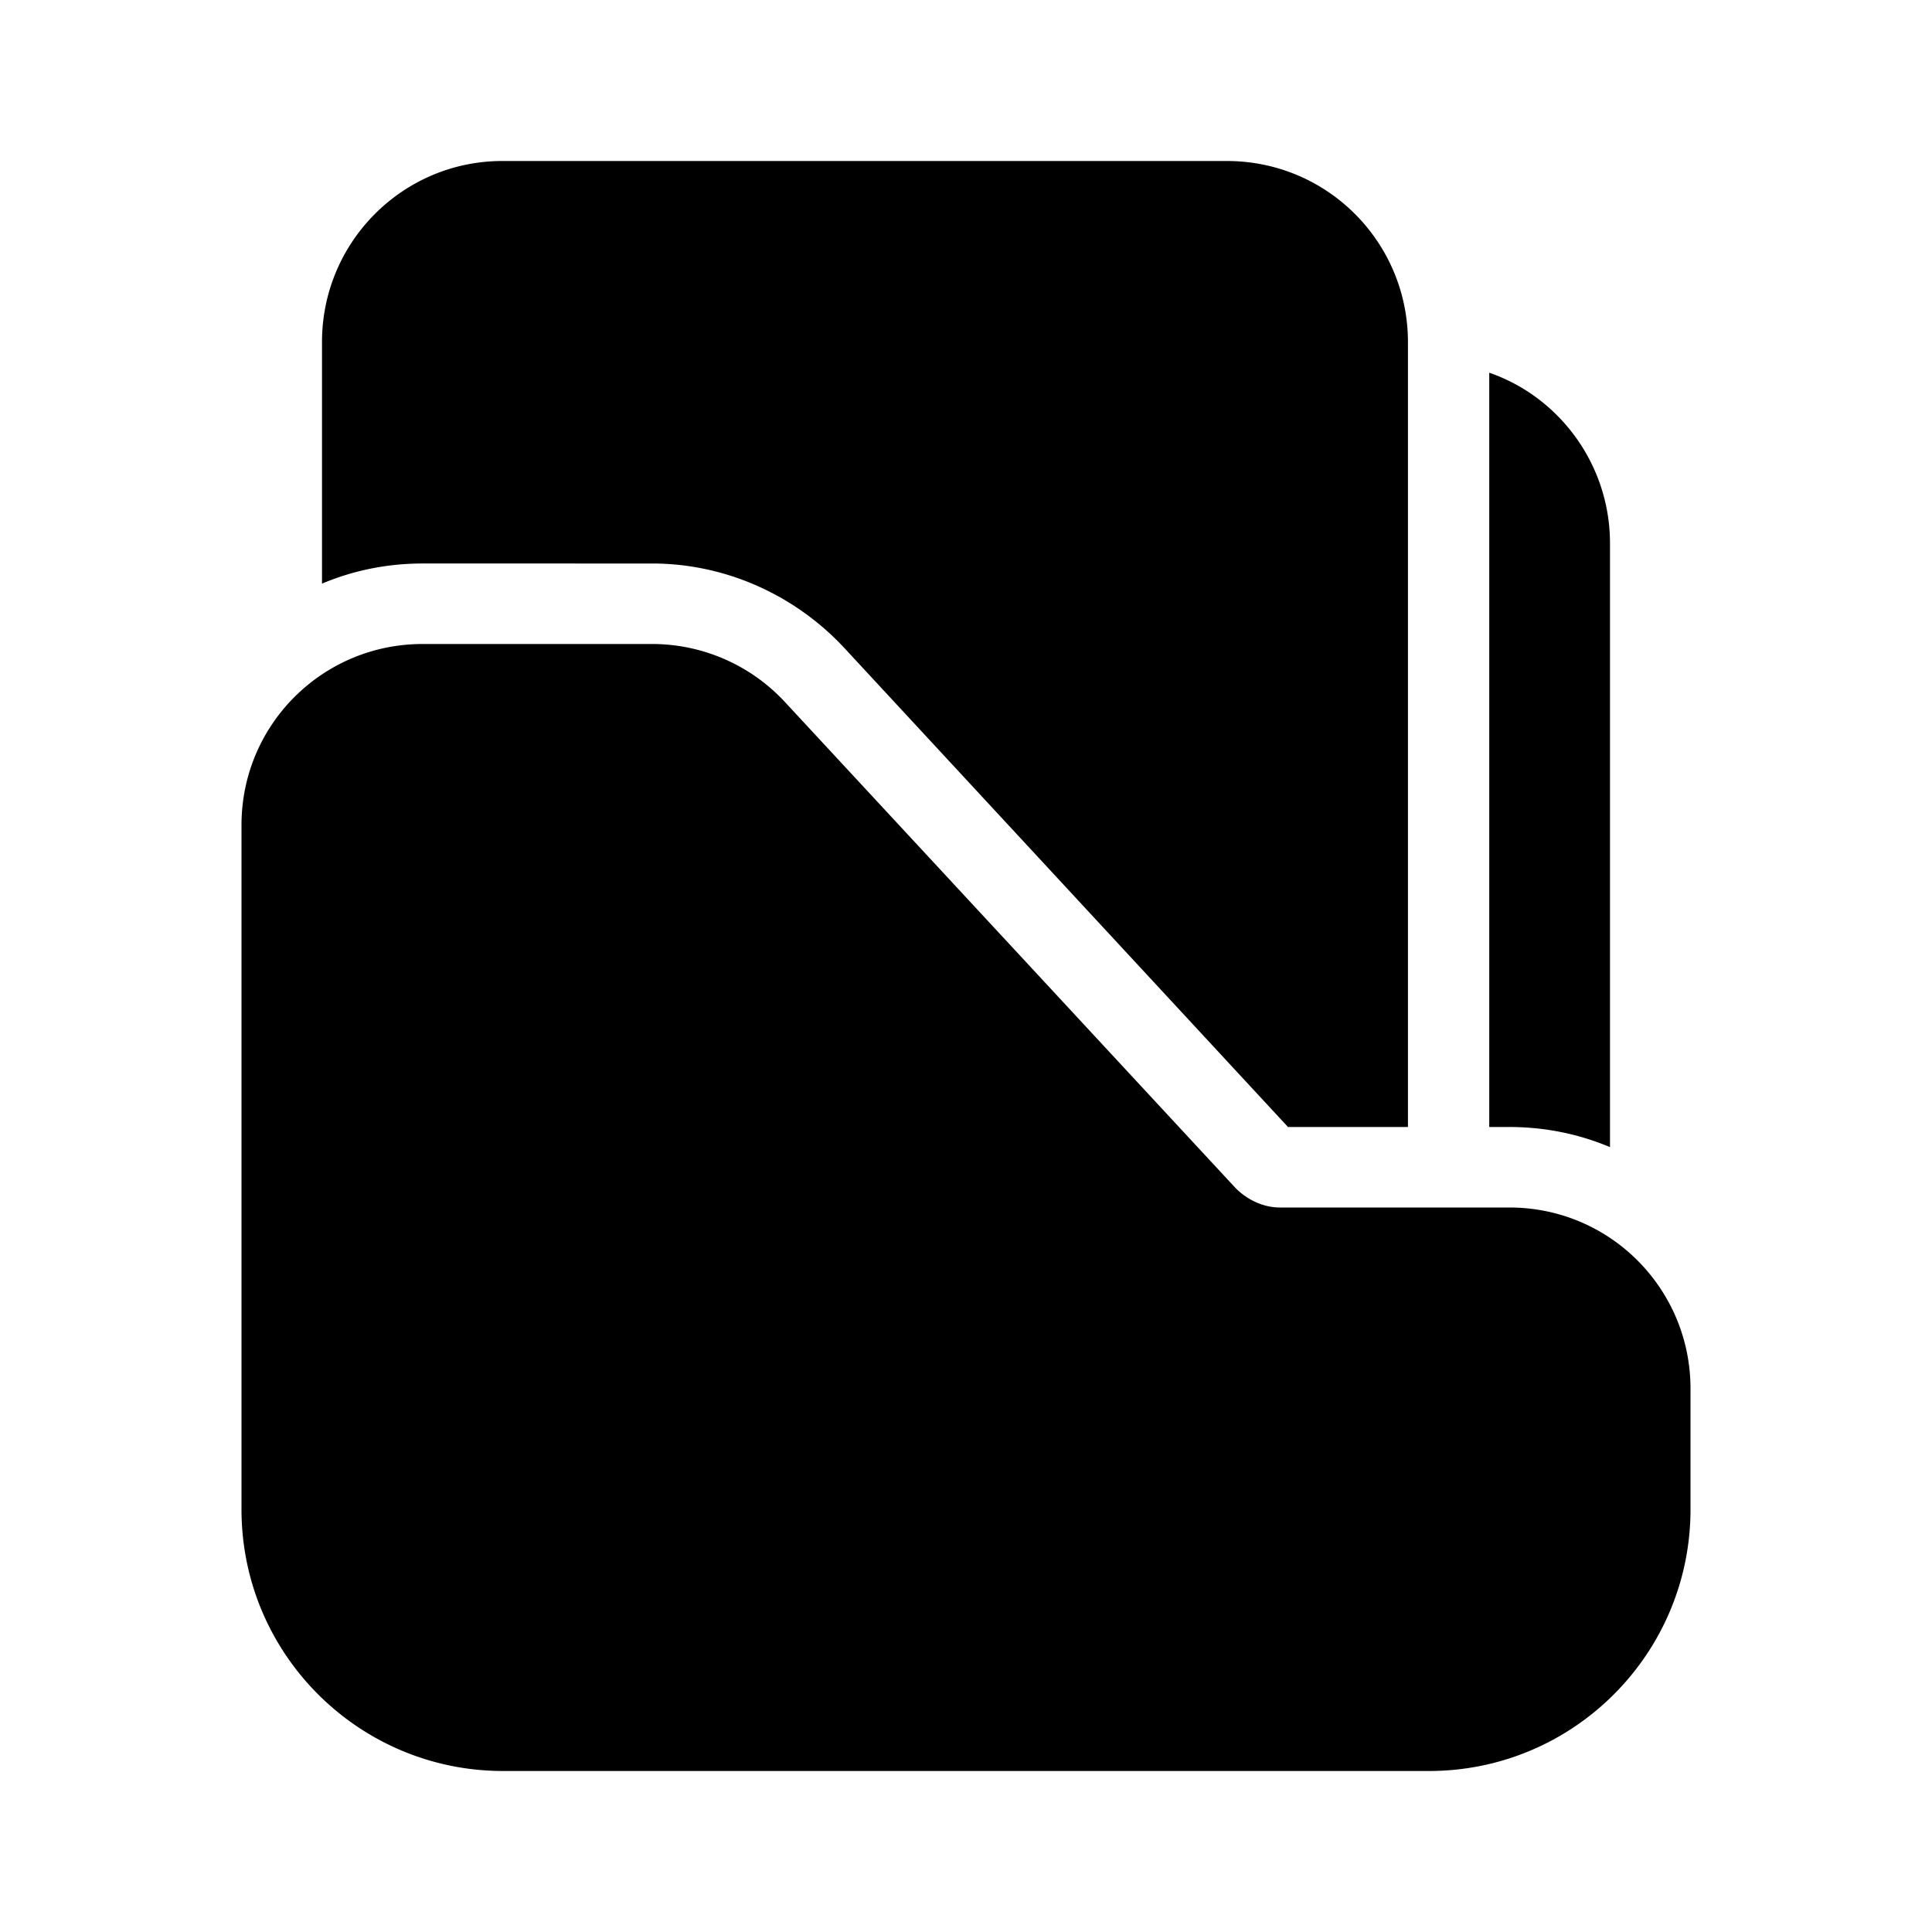 <svg width="24" height="24" viewBox="0 0 24 24" xmlns="http://www.w3.org/2000/svg"><path d="M18.5 6.75V4.63c.87.3 1.5 1.14 1.5 2.12v7.5c-.38-.16-.8-.25-1.25-.25h-.25V6.75ZM4 4.25v3c.38-.16.8-.25 1.25-.25H8.1c.9 0 1.76.38 2.38 1.04L16 14h1.49V4.25c0-1.24-1-2.25-2.25-2.25h-9C5.01 2 4 3 4 4.25ZM5.25 8C4.01 8 3 9 3 10.25v8.5C3 20.55 4.46 22 6.25 22h11.5c1.8 0 3.25-1.46 3.25-3.25v-1.5c0-1.24-1-2.25-2.25-2.25H15.9c-.2 0-.4-.09-.55-.24l-5.6-6.04A2.25 2.25 0 0 0 8.1 8H5.25Z"/></svg>